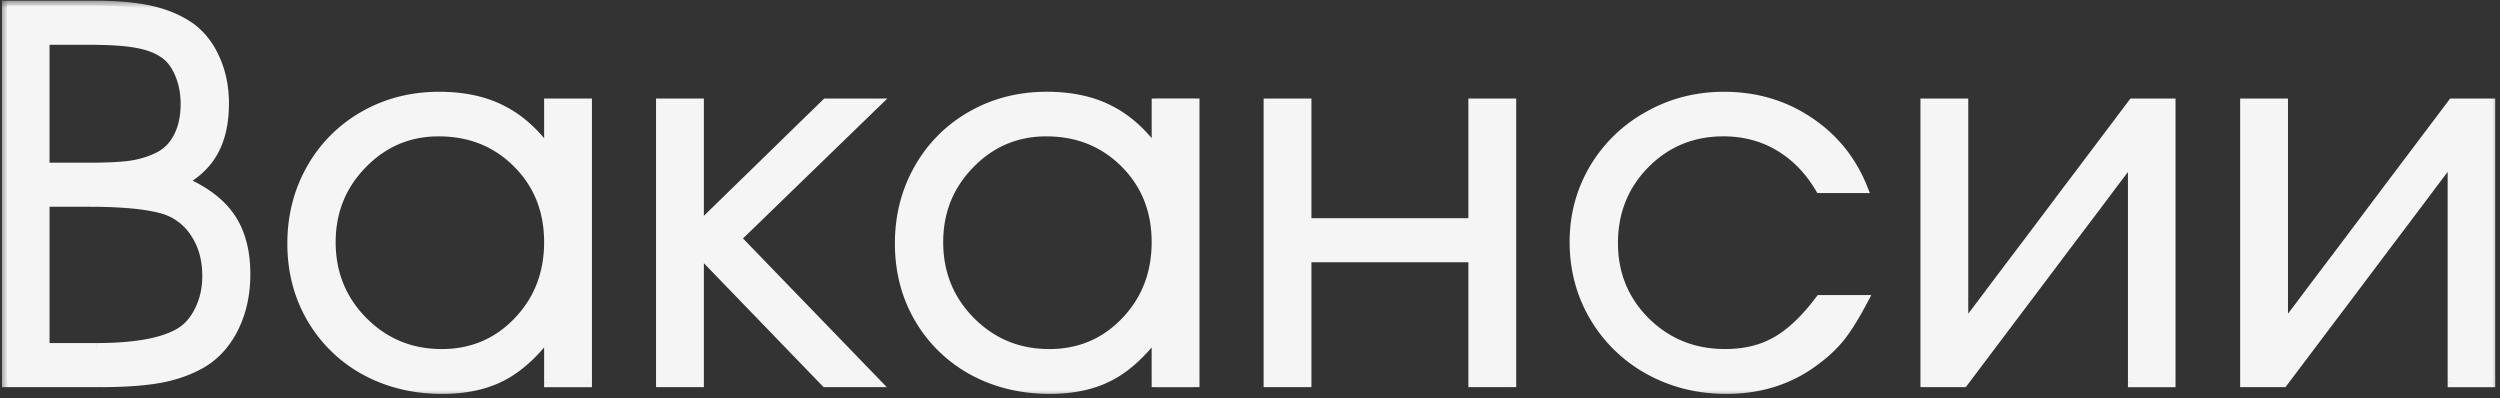 <?xml version="1.0" encoding="UTF-8"?> <svg xmlns="http://www.w3.org/2000/svg" width="157" height="25" fill="none"><rect width="100%" height="100%" fill="#333333" stroke="none"/><mask id="a" width="157" height="25" x="0" y="0" fill="#000" maskUnits="userSpaceOnUse"><path fill="#fff" d="M0 0h157v25H0z"></path><path d="M.438 24V.36h5.53q2.141 0 3.548.328 1.421.327 2.437 1.046 1 .735 1.547 1.985.563 1.25.563 2.781 0 1.765-.641 2.953-.625 1.172-1.985 1.938 2.063.875 3.016 2.265t.953 3.563q0 1.827-.703 3.297Q14 21.968 12.75 22.75q-1.125.671-2.625.969-1.484.28-3.844.281zm2.359-2.14H6.03q3.516 0 5.125-.876.844-.437 1.344-1.422.516-1 .516-2.218 0-1.578-.735-2.688a3.6 3.6 0 0 0-2-1.531q-1.546-.453-4.672-.453H2.797zm0-11.329h2.89q1.594 0 2.5-.125a6 6 0 0 0 1.657-.484 2.77 2.77 0 0 0 1.344-1.281q.468-.876.468-2.11 0-1.046-.375-1.922t-1-1.28q-.655-.455-1.734-.642Q7.485 2.5 5.64 2.5H2.797zM36.859 6.5V24h-2.375v-3.078q-1.391 1.875-2.953 2.687-1.548.813-3.766.813-2.671 0-4.828-1.172a8.7 8.7 0 0 1-3.36-3.266q-1.218-2.094-1.218-4.687t1.203-4.703a8.7 8.7 0 0 1 3.312-3.313q2.11-1.203 4.704-1.203 2.296 0 3.937.844 1.656.828 2.969 2.672V6.5zm-9.313 1.75q-2.812 0-4.797 2.031-1.983 2.031-1.984 4.922 0 2.954 2.031 5 2.031 2.031 4.938 2.031 2.859 0 4.797-2.015 1.953-2.031 1.953-5.016t-1.985-4.969-4.953-1.984M41.514 6.5h2.375v7.797l8-7.797h3.063l-8.734 8.469L54.952 24h-3.094l-7.969-8.25V24h-2.375zm33.5 0V24h-2.375v-3.078q-1.391 1.875-2.953 2.687-1.548.813-3.766.813-2.671 0-4.828-1.172a8.7 8.7 0 0 1-3.36-3.266q-1.218-2.094-1.218-4.687t1.203-4.703a8.7 8.7 0 0 1 3.312-3.313q2.11-1.203 4.703-1.203 2.297 0 3.938.844 1.656.828 2.969 2.672V6.5zM65.7 8.25q-2.812 0-4.797 2.031t-1.984 4.922q0 2.954 2.031 5 2.031 2.031 4.938 2.031 2.859 0 4.797-2.015 1.953-2.031 1.953-5.016t-1.985-4.969-4.953-1.984M94.904 24h-2.375v-7.844H82.044V24H79.67V6.5h2.375v7.516H92.53V6.5h2.375zm19.405-5.156h2.688q-.75 1.422-1.375 2.234a8 8 0 0 1-1.5 1.453q-2.406 1.89-5.703 1.89-2.657 0-4.844-1.202a9.03 9.03 0 0 1-3.438-3.328q-1.25-2.126-1.25-4.688 0-2.515 1.235-4.61a9 9 0 0 1 3.406-3.296q2.157-1.22 4.734-1.219 2.97 0 5.297 1.547 2.344 1.547 3.407 4.188h-2.657q-1.015-1.72-2.578-2.641-1.562-.922-3.5-.922-2.922 0-4.937 2.031-2 2.031-2 4.985 0 2.921 2.031 4.953 2.047 2.015 5 2.015 1.875 0 3.234-.78 1.376-.783 2.75-2.61M133.949 6.5h2.36V24h-2.36V9.86L123.293 24h-2.375V6.5h2.375v14.14zm20.078 0h2.359V24h-2.359V9.86L143.371 24h-2.375V6.5h2.375v14.14z"></path></mask><path fill="#F6F5F5" d="M.438 24V.36h5.53q2.141 0 3.548.328 1.421.327 2.437 1.046 1 .735 1.547 1.985.563 1.25.563 2.781 0 1.765-.641 2.953-.625 1.172-1.985 1.938 2.063.875 3.016 2.265t.953 3.563q0 1.827-.703 3.297Q14 21.968 12.75 22.75q-1.125.671-2.625.969-1.484.28-3.844.281zm2.359-2.14H6.03q3.516 0 5.125-.876.844-.437 1.344-1.422.516-1 .516-2.218 0-1.578-.735-2.688a3.6 3.6 0 0 0-2-1.531q-1.546-.453-4.672-.453H2.797zm0-11.329h2.89q1.594 0 2.5-.125a6 6 0 0 0 1.657-.484 2.77 2.77 0 0 0 1.344-1.281q.468-.876.468-2.11 0-1.046-.375-1.922t-1-1.28q-.655-.455-1.734-.642Q7.485 2.5 5.64 2.5H2.797zM36.859 6.5V24h-2.375v-3.078q-1.391 1.875-2.953 2.687-1.548.813-3.766.813-2.671 0-4.828-1.172a8.7 8.7 0 0 1-3.36-3.266q-1.218-2.094-1.218-4.687t1.203-4.703a8.7 8.7 0 0 1 3.312-3.313q2.11-1.203 4.704-1.203 2.296 0 3.937.844 1.656.828 2.969 2.672V6.5zm-9.313 1.75q-2.812 0-4.797 2.031-1.983 2.031-1.984 4.922 0 2.954 2.031 5 2.031 2.031 4.938 2.031 2.859 0 4.797-2.015 1.953-2.031 1.953-5.016t-1.985-4.969-4.953-1.984M41.514 6.5h2.375v7.797l8-7.797h3.063l-8.734 8.469L54.952 24h-3.094l-7.969-8.25V24h-2.375zm33.5 0V24h-2.375v-3.078q-1.391 1.875-2.953 2.687-1.548.813-3.766.813-2.671 0-4.828-1.172a8.7 8.7 0 0 1-3.36-3.266q-1.218-2.094-1.218-4.687t1.203-4.703a8.7 8.7 0 0 1 3.312-3.313q2.11-1.203 4.703-1.203 2.297 0 3.938.844 1.656.828 2.969 2.672V6.5zM65.7 8.25q-2.812 0-4.797 2.031t-1.984 4.922q0 2.954 2.031 5 2.031 2.031 4.938 2.031 2.859 0 4.797-2.015 1.953-2.031 1.953-5.016t-1.985-4.969-4.953-1.984M94.904 24h-2.375v-7.844H82.044V24H79.67V6.5h2.375v7.516H92.53V6.5h2.375zm19.405-5.156h2.688q-.75 1.422-1.375 2.234a8 8 0 0 1-1.5 1.453q-2.406 1.89-5.703 1.89-2.657 0-4.844-1.202a9.03 9.03 0 0 1-3.438-3.328q-1.25-2.126-1.25-4.688 0-2.515 1.235-4.61a9 9 0 0 1 3.406-3.296q2.157-1.22 4.734-1.219 2.97 0 5.297 1.547 2.344 1.547 3.407 4.188h-2.657q-1.015-1.72-2.578-2.641-1.562-.922-3.5-.922-2.922 0-4.937 2.031-2 2.031-2 4.985 0 2.921 2.031 4.953 2.047 2.015 5 2.015 1.875 0 3.234-.78 1.376-.783 2.75-2.61M133.949 6.5h2.36V24h-2.36V9.86L123.293 24h-2.375V6.5h2.375v14.14zm20.078 0h2.359V24h-2.359V9.86L143.371 24h-2.375V6.5h2.375v14.14z"></path><path fill="#F6F5F5" d="M.438 24H.124v.314h.314zm0-23.64V.044H.124V.36zm9.078.328-.072.305h.001zm2.437 1.046.186-.253-.005-.003zM13.5 3.72l-.288.126.002.003zm-.078 5.734-.277-.149v.001zm-1.985 1.938-.154-.274-.556.313.588.25zm3.016 2.265-.259.178zm.25 6.86.283.136zM12.75 22.75l.161.27.005-.004zm-2.625.969.059.308h.002zm-7.328-1.86h-.314v.314h.314zm8.36-.875-.145-.278-.006.003zm1.343-1.422-.28-.143v.001zm-.219-4.906-.264.17.002.004zm-2-1.531.095-.3-.006-.001zm-7.484-.453v-.314h-.314v.314zm0-2.14h-.314v.313h.314zm5.39-.126.043.311h.005zm1.657-.484-.13-.286-.003.002zm1.344-1.281-.277-.149-.002.004zm-.907-5.313-.178.259.007.004zm-1.734-.64-.055.309h.001zM2.797 2.5v-.314h-.314V2.5zM.437 24h.314V.358H.124V24zm0-23.64v.313H5.97V.045H.438zM5.97.672q2.119.002 3.475.32l.143-.611Q8.131.044 5.969.045zm3.476.32q1.37.319 2.327.998l.362-.513Q11.06.72 9.587.382zm2.322.994c.618.454 1.1 1.07 1.445 1.858l.576-.252c-.385-.879-.934-1.586-1.649-2.112zm1.447 1.86q.532 1.182.534 2.653h.629q.001-1.591-.59-2.91zm.534 2.653c0 1.14-.207 2.07-.602 2.804l.552.298c.458-.85.678-1.888.678-3.102zm-.603 2.805c-.384.72-.998 1.326-1.862 1.812l.309.547c.949-.534 1.657-1.22 2.107-2.063zm-1.83 2.375c1.337.567 2.287 1.29 2.88 2.154l.517-.355c-.679-.99-1.74-1.778-3.152-2.377zm2.88 2.154c.59.861.897 1.982.897 3.385h.628c0-1.493-.328-2.748-1.008-3.74zm.897 3.385q-.002 1.765-.672 3.161l.566.271c.492-1.026.734-2.172.734-3.432zm-.671 3.16c-.446.92-1.059 1.618-1.837 2.105l.332.532c.889-.555 1.578-1.347 2.07-2.364zm-1.832 2.101q-1.07.642-2.525.93l.122.617q1.546-.305 2.725-1.007zm-2.523.93q-1.442.275-3.785.276v.628q2.376.001 3.903-.287zm-3.785.276H.438v.628H6.28zm-3.484-1.513H6.03v-.628H2.797zm3.234 0c2.356 0 4.13-.29 5.275-.913l-.3-.552c-1.001.545-2.643.837-4.975.837zm5.27-.91c.63-.327 1.12-.853 1.479-1.558l-.56-.285c-.309.608-.713 1.029-1.208 1.286zm1.478-1.557c.369-.714.55-1.504.55-2.362h-.627q-.001 1.148-.481 2.075zm.55-2.362c0-1.102-.256-2.061-.786-2.861l-.524.347c.45.679.683 1.512.683 2.514zm-.783-2.857a3.9 3.9 0 0 0-2.17-1.661l-.19.598a3.28 3.28 0 0 1 1.83 1.401zm-2.176-1.663c-1.076-.315-2.67-.466-4.76-.466v.628c2.075 0 3.596.151 4.583.44zm-4.76-.466H2.796v.628h2.812zm-3.127.314v9.187h.628v-9.187zm.314-1.827h2.89v-.628h-2.89zm2.89 0q1.604 0 2.543-.128l-.085-.622c-.584.08-1.4.122-2.457.122zm2.548-.128a6.4 6.4 0 0 0 1.742-.51l-.266-.57a5.7 5.7 0 0 1-1.57.459zm1.74-.51a3.08 3.08 0 0 0 1.491-1.422l-.557-.289c-.27.522-.666.899-1.196 1.14zm1.49-1.418c.341-.639.505-1.395.505-2.258h-.628c0 .784-.149 1.433-.431 1.961zm.505-2.258q.001-1.106-.4-2.045l-.577.247q.348.81.35 1.798zm-.4-2.045c-.268-.625-.636-1.108-1.118-1.421l-.342.526c.352.23.65.6.883 1.142zM10.46 3.07c-.486-.336-1.112-.562-1.86-.692l-.107.619c.69.12 1.22.321 1.61.59zM8.6 2.378c-.734-.13-1.724-.192-2.96-.192v.628q1.83 0 2.851.183zm-2.96-.192H2.797v.628H5.64zM2.483 2.5v8.031h.628V2.5zm34.376 4h.314v-.314h-.314zm0 17.5v.314h.314V24zm-2.375 0h-.314v.314h.314zm0-3.078h.314v-.95l-.566.763zm-2.953 2.687-.145-.278h-.001zm-8.594-.359-.152.275h.002zm-3.36-3.266-.27.158v.001zm3.297-12.703-.155-.272zm8.641-.36-.144.28.004.002zm2.969 2.673-.256.182.57.8v-.982zm0-3.094v-.314h-.314V6.5zM22.796 20.203l-.223.221.001.001zm9.735.016L32.304 20zm-.032-9.985-.222.222zM36.86 6.5h-.314V24h.628V6.501zm0 17.5v-.314h-2.376v.628h2.375zm-2.375 0h.314v-3.078h-.628V24zm-.252-3.265c-.908 1.224-1.858 2.082-2.846 2.596l.29.557c1.095-.57 2.113-1.503 3.06-2.78zm-2.847 2.596c-.976.513-2.178.777-3.62.777v.628c1.517 0 2.825-.278 3.912-.849zm-3.62.777c-1.734 0-3.29-.38-4.678-1.134l-.3.552c1.488.808 3.15 1.21 4.978 1.21zm-4.676-1.133a8.4 8.4 0 0 1-3.24-3.15l-.542.318a9.04 9.04 0 0 0 3.478 3.382zm-3.24-3.149c-.783-1.344-1.176-2.851-1.176-4.53h-.628c0 1.782.419 3.4 1.261 4.846zm-1.176-4.53q0-2.515 1.162-4.547l-.546-.31c-.83 1.456-1.244 3.078-1.244 4.858zm1.162-4.547a8.4 8.4 0 0 1 3.195-3.195l-.311-.546a9.04 9.04 0 0 0-3.43 3.43zm3.195-3.195c1.356-.773 2.869-1.162 4.547-1.162v-.628q-2.671 0-4.858 1.244zm4.547-1.162c1.494 0 2.755.274 3.794.81l.288-.56c-1.148-.59-2.512-.878-4.081-.878zm3.798.81c1.049.525 2.001 1.377 2.853 2.574l.511-.364c-.898-1.262-1.924-2.191-3.084-2.771zm3.423 2.392V6.5h-.628v3.094zm-.314-2.78h2.375v-.628h-2.375zm-6.938 1.122c-1.96 0-3.64.712-5.021 2.126l.449.439c1.264-1.295 2.783-1.937 4.572-1.937zm-5.021 2.126c-1.382 1.414-2.074 3.134-2.074 5.141h.628c0-1.847.63-3.408 1.895-4.702zm-2.074 5.141c0 2.05.708 3.796 2.122 5.221l.446-.442c-1.294-1.304-1.94-2.89-1.94-4.779zm2.123 5.222c1.414 1.414 3.14 2.123 5.16 2.123v-.628c-1.856 0-3.421-.644-4.716-1.939zm5.16 2.123c1.99 0 3.67-.705 5.023-2.112l-.453-.435c-1.23 1.28-2.747 1.92-4.57 1.92zm5.023-2.112c1.362-1.416 2.04-3.167 2.04-5.233h-.627c0 1.914-.623 3.506-1.866 4.798zm2.04-5.233c0-2.067-.69-3.805-2.076-5.19l-.444.443c1.26 1.26 1.893 2.835 1.893 4.747zm-2.076-5.19c-1.385-1.386-3.118-2.077-5.175-2.077v.628c1.902 0 3.471.632 4.731 1.892zM41.514 6.5v-.314H41.2V6.5zm2.375 0h.314v-.314h-.314zm0 7.797h-.314v.744l.533-.52zm8-7.797v-.314h-.127l-.092.09zm3.063 0 .218.225.557-.539h-.775zm-8.734 8.469-.22-.226-.224.219.218.225zM54.952 24v.314h.74l-.514-.532zm-3.094 0-.226.218.093.096h.133zm-7.969-8.25.226-.218-.54-.559v.777zm0 8.25v.314h.314V24zm-2.375 0H41.2v.314h.314zm0-17.5v.314h2.375v-.628h-2.374zm2.375 0h-.314v7.796h.628V6.5zm0 7.797.22.225v-.001l.002-.001v-.001h.001v-.002q.003 0 .004-.003l.005-.004.002-.003c.008-.008-.005.006.003-.002l.014-.014.008-.008.005-.004.004-.005.003-.002.002-.003.003-.002.003-.003.002-.003.003-.002.006-.006.012-.012.013-.013.007-.006.007-.007.015-.015.07-.069.006-.004.005-.005.005-.005.005-.005.01-.01.005-.005.006-.006.005-.005.006-.005.005-.006.006-.005.023-.022.012-.012.012-.012.006-.006.006-.006.013-.012.006-.006.006-.007.007-.006.007-.006.006-.007.007-.006.013-.013.007-.007.007-.007.007-.007.007-.007.007-.006.007-.007.008-.007.007-.008.06-.059.008-.007.008-.008.016-.015.033-.032.017-.017.008-.008.009-.008.008-.009.009-.008.009-.008.008-.009.036-.035.009-.009.01-.009.008-.008.01-.01.009-.008.01-.01.009-.009.01-.01.009-.008.01-.01.019-.019.01-.01.01-.009.01-.01.01-.01.01-.009.02-.02.01-.01.01-.01.01-.01.021-.02.043-.042.01-.01.011-.01.011-.011.011-.01.011-.012.011-.01.023-.022.011-.011.011-.011.012-.011.011-.011.012-.012.011-.011.012-.011.011-.012.012-.011.012-.012.012-.011.012-.012.012-.011.012-.012.012-.012.012-.012.025-.024.012-.012.013-.012.012-.012.013-.012.012-.013.013-.012.051-.05.013-.013.013-.012.013-.013.013-.013.014-.013.013-.013.027-.026.013-.013.014-.013.013-.013.014-.014.111-.108.014-.014.014-.014.015-.014.014-.014.03-.028.014-.014.014-.014.015-.015.015-.014.03-.029.06-.059.015-.014.015-.015.015-.015.016-.015.015-.015.015-.015.016-.015.015-.015.064-.062.015-.015.016-.016.016-.016.017-.015.016-.016.016-.016.032-.031.017-.016.016-.016.017-.017.016-.016.034-.032.016-.017.017-.016.017-.016.017-.017.051-.05.017-.017.018-.016.017-.017.017-.017.018-.017.017-.017.018-.017.017-.017.018-.018.018-.017.018-.017.017-.018.018-.017.018-.018.018-.017.019-.018.018-.018.018-.017.018-.018.018-.018.019-.018.037-.036.018-.018.02-.018.018-.018.019-.019.037-.036.02-.019.018-.018.02-.02.018-.018.039-.037.078-.076.02-.019.019-.02.02-.018.02-.02.019-.019.02-.02.02-.019.02-.02.08-.078.02-.02.02-.02q.011-.009.021-.02.01-.009.02-.02.012-.008.021-.02l.021-.02.02-.02q.011-.01.021-.02l.084-.08.17-.167.13-.126.022-.022.022-.02.022-.022.022-.022.044-.043.022-.022.023-.021.022-.022.022-.022.182-.177.023-.023.023-.022.023-.023.07-.067.023-.023.023-.023 3.5-3.411-.438-.45-.093.091-.031.03-.031.03-.031.03-.062.06-.122.12-.061.06-.061.059-.03.03-.03.029-.06.058-.12.117-.06.058-.059.058-.059.057-.058.057-.117.114c-.025.024-.034.032-.058.057l-.058.056-.029.028-.028.028-.058.056-.114.11-.224.22q-.015.013-.028.027l-.028.027-.027.027-.028.026-.11.108-.027.026-.027.027-.027.026-.028.027-.027.026-.027.026-.027.027-.027.026-.026.026-.027.026-.027.026-.026.026-.027.026-.027.026-.026.026-.027.025-.026.026-.026.026-.026.025-.079.076-.026.026-.026.025-.025.025-.026.025-.026.025-.026.025-.025.025-.026.025-.025.025-.025.025-.026.025-.025.024-.076.074-.025.024-.075.073-.024.024-.025.024-.025.025-.024.024-.025.023-.024.024-.025.024-.024.024-.025.024-.024.023-.024.024-.024.023-.072.07-.024.024-.024.023-.024.023-.023.023-.024.023-.024.023-.023.023-.024.023-.047.046-.023.023-.023.022-.023.023-.023.022-.046.045-.023.022-.023.023-.023.022-.068.066-.023.022-.022.022-.022.022-.023.022-.044.043-.023.022-.022.021-.022.022-.022.021-.022.022-.022.021-.021.021-.022.021-.022.022-.021.02-.022.022-.021.02-.022.022-.021.02-.043.042-.021.02-.021.021-.021.02-.021.021-.042.041-.042.04-.02.021-.021.02-.02.02-.022.02-.04.04-.02.02-.021.02-.02.02-.02.019-.02.02-.02.02c-.006.004-.035.033-.04.038l-.02.02-.04.038-.02.02-.058.056-.02.02-.02.018-.018.019-.02.019-.019.018-.019.02-.02.018-.018.018-.019.019-.019.018-.019.019-.075.072-.018.018-.019.018-.018.018-.018.018-.019.018-.018.018-.036.035-.018.018-.036.035-.018.017-.053.052-.017.017-.018.017-.018.017-.034.034c-.01.009-.06.059-.07.067l-.016.017-.017.016-.017.017-.017.016-.017.017-.017.016-.016.016-.017.016-.066.065-.016.016-.033.031-.016.016-.016.016-.032.03-.016.016-.016.016-.015.015-.016.015-.016.016-.03.03-.016.015-.016.015-.015.015-.015.015-.016.015-.015.015-.015.014-.015.015-.03.03-.015.014-.014.014-.015.014-.015.015-.03.028-.014.014-.028.029-.015.013-.028.028-.028.028-.014.013-.014.014-.028.027-.014.013-.014.014-.054.053-.013.013-.014.012-.013.014-.013.012-.013.013-.013.013-.013.013-.013.012-.013.013-.013.012-.013.013-.013.012-.025.025-.012.012-.013.012-.05.048-.011.012-.012.012-.012.012-.012.011-.012.012-.012.012-.012.011-.058.057-.046.044-.01.011-.012.01-.011.012-.011.01-.044.043-.02.02-.011.01-.01.011-.011.01-.01.01-.011.01-.01.01-.01.01-.031.03-.04.039-.076.074-.036.036-.01.008-.008.009-.01.009-.008.008-.017.017-.018.017-.008.008-.009.009-.008.008-.008.008-.009.008-.008.008-.008.008-.008.008-.008.008-.008.007-.016.016-.008.007-.007.008-.008.007-.008.008-.007.007-.008.007-.007.008-.022.02-.007.008-.007.007-.014.013-.007.007-.014.014-.007.006-.006.007-.007.006-.026.025-.006.007-.013.012-.006.006-.006.005-.006.006-.006.006-.005.006-.006.006-.006.005-.006.006-.005.005-.012.011-.01.01-.006.006-.005.005-.005.005-.005.005-.02.02-.005.004-.005.005-.01.01-.009.008-.009.009-.008.008-.005.004q0 .003-.004.005l-.016.015-.008.008-.003.003-.004.004-.014.014-.003.003-.004.003-.003.004-.003.003-.007.006-.006.006-.021.02-.002.003-.003.002-.002.002-.002.002-.005.005-.002.002-.002.002-.023.022v.001l-.002.001v.001h-.001l-.003.003-.001.002zm8-7.797v.314h3.063v-.628H51.89zm3.063 0-.219-.225-.002.002-.006.006-.128.124-.077.074-.045.044-.024.023-.012.012-.006.006-.007.006-.006.007-.007.006-.013.013-.027.026-.058.056-.03.03-.016.014-.008.008-.008.008-.066.064-.07.068-.075.072-.01.01-.009.01-.02.018-.04.039c-.04.04-.04.04-.083.08l-.043.042-.033.033-.011.01-.023.022-.022.022-.047.045-.096.093-.05.048-.024.025-.013.012-.013.012-.013.013-.013.012-.026.026-.053.05-.026.027-.014.013-.013.013-.014.013-.014.014-.027.026-.056.055-.029.027-.028.028-.117.114-.03.029-.016.014-.015.015-.03.03-.016.014-.015.015-.016.015-.015.016-.031.03-.016.015-.016.015-.032.031-.064.063-.017.016-.016.016-.033.031-.017.017-.016.016-.034.032-.385.374-.037.035-.074.072-.019.018-.018.019-.038.036-.019.019-.02.018-.018.019-.058.055-.02.02-.019.018-.02.019-.019.019-.039.038-.06.058-.02.02-.04.038-.04.04-.02.019-.041.04-.02.02-.042.04-.041.04-.02.02-.022.02-.02.02-.022.02-.085.083-.042.041-.043.042-.022.02-.022.022-.043.042-.088.085-.045.043-.044.044-.023.021-.022.022-.045.044-.023.022-.023.022-.091.09-.024.021-.023.023-.023.022-.023.023-.024.023-.023.022-.094.092-.048.046-.024.023-.024.023-.024.024-.024.023-.048.047-.025.024-.024.023-.024.024-.025.024c-.008.007-.041.04-.05.047l-.024.024-.024.024-.025.024-.025.024-.1.098c-.007.005-.045.042-.051.049l-.025.024-.026.025-.05.05c-.007.005-.046.043-.052.049l-.026.025-.026.025-.104.1-.052.052-.053.05-.053.052-.026.026-.027.026-.053.051-.054.052-.054.053-.054.052-.055.053-.054.053-.055.054-.056.053-.055.054-.028.027-.028.027-.056.055-.057.054-.028.028-.028.027-.057.056-.029.027-.028.028-.03.028-.085.084-.03.028-.028.028-.03.028-.029.028-.058.057-.059.057-.03.028-.03.03-.029.028-.03.029-.03.028-.029.03-.03.028-.03.03-.03.029-.03.029-.06.058-.03.03-.03.03c-.007.005-.055.052-.062.058l-.061.06-.03.03-.031.029-.062.06-.124.12-.032.03-.03.03-.032.031-.032.03-.031.031-.032.03-.031.032-.032.03-.127.124-.032.03-.032.032-.033.031-.032.031-.032.032-.032.031-.033.032-.032.031-.033.031-.033.032-.032.032-.033.032-.033.031-.033.032-.033.032-.033.032-.033.032-.033.033-.033.032-.033.032-.034.032-.033.033-.034.032-.033.033-.034.032-.034.033-.033.033-.034.032-.034.033-.034.033-.068.066.437.451.068-.066q.018-.016.034-.033l.034-.033.068-.065.033-.033.034-.032.033-.033.034-.032.067-.065.1-.097.032-.032.034-.032.032-.032.033-.032.033-.031.033-.032.033-.032.032-.032.033-.031.032-.032.033-.031.032-.031.032-.032.032-.031.033-.031.032-.031.032-.031.064-.062.031-.031.032-.03.032-.032.032-.03.063-.061.03-.03.095-.092.062-.06.031-.03.031-.03.03-.03.032-.03.061-.06.03-.03.031-.029.03-.03.031-.03c.008-.006.053-.05.06-.058l.031-.03.06-.058.03-.029.06-.058.03-.029.03-.028.03-.03.03-.028.058-.057.03-.029.029-.028.03-.029.028-.028.059-.056.058-.057.028-.028.03-.028.057-.055.028-.028.029-.028.028-.027.029-.028.056-.055.029-.027.028-.027.028-.028.028-.027.111-.108.028-.027.028-.027.027-.026.028-.027.027-.027q.014-.012.027-.026l.028-.026.027-.027.027-.026.027-.026.027-.027q.014-.012.027-.026.014-.012.027-.026.014-.012.027-.026l.027-.026.026-.026.054-.051.026-.026.027-.026.026-.025.078-.076.027-.026.026-.025.026-.025.026-.025.051-.05.026-.025.025-.025.026-.025.025-.024.026-.025.025-.025.05-.049.05-.048q.014-.012.026-.025l.025-.024.025-.024.025-.024.05-.048.024-.024.024-.024.025-.023.024-.024.049-.047.024-.024.024-.023.024-.024.024-.023.096-.092.047-.046.047-.046.07-.068.023-.022.047-.045.069-.067.022-.022.046-.044.022-.022.023-.022.022-.022.023-.021.022-.022.023-.022.022-.021.044-.043.022-.022.022-.02.022-.022.022-.021.021-.021.065-.063.022-.021.043-.041.02-.021.022-.02.021-.021.063-.061.021-.02.021-.02.02-.02.021-.021.021-.02.02-.02.042-.04.04-.039.02-.02.02-.02.02-.019.02-.02c.007-.005.034-.031.04-.038l.02-.019.02-.02.02-.018.02-.02.097-.093.019-.019.038-.037.02-.019.018-.018.038-.036.037-.037.019-.018.018-.018.019-.018.018-.018.019-.017.018-.018.018-.018.018-.017.037-.035.017-.018.018-.017.054-.052.017-.017.139-.134.017-.017.017-.016.017-.017.017-.016.016-.016.017-.016.017-.017.016-.016.017-.016.016-.016.016-.015.05-.048.015-.015.016-.016.064-.061.015-.015.016-.016.031-.03.015-.015.016-.015.015-.014.015-.015.06-.059.03-.028.03-.029.014-.014.015-.014.029-.028.014-.014.015-.014.028-.028.028-.027.014-.013.014-.014.014-.013.014-.014.027-.026.054-.052.026-.026.027-.026.051-.05.05-.049.026-.024.012-.012.012-.012.049-.047.047-.046.024-.022.011-.012.012-.01.045-.045.088-.085.042-.04.02-.02.01-.01.01-.01.02-.02.06-.057.145-.14.008-.009.008-.008.017-.016.033-.031.015-.016.046-.044.111-.108.094-.09.04-.04.02-.018c.01-.01-.002 0 .008-.009l.009-.008.008-.008.008-.008.016-.015.028-.027.042-.041.015-.015.01-.01.005-.004.002-.003h.001v-.001h.001zm-8.734 8.469-.226.218.001.001v.001h.002v.002l.002.001.003.004.001.001.002.001v.002h.002l.002.002v.002l.002.001.002.002.002.002.001.001.002.002.002.002.008.008.002.003.002.002.003.002.002.003.005.005.002.002.003.003.006.006.002.003.003.003.003.003.003.003.003.003.004.003q0 .003.003.004l.003.003.003.004q.003 0 .004.003l.003.004.004.003.004.004q0 .003.003.004l.004.004.004.004.008.008.004.004.004.005.004.004.004.004.005.005.004.004.004.005.005.004.004.005.005.005.005.005.005.005.04.042.005.005.006.006.005.005.006.006.023.024.006.006.006.006.006.006.006.007.006.006.006.006.006.007.007.007.053.055.007.007.007.007.007.008.007.007.008.007.007.008.007.008.008.007.015.016.007.008.008.008.008.008.008.008.008.008.008.008.008.008.008.009.008.008.008.009.008.008.009.009.008.009.026.026.009.01.008.008.01.01.026.027.01.01.008.01.01.009.009.01.01.009.009.01.01.01.048.05c.018.02 0 0 .02.02l.01.01.01.011.01.01.01.011.01.01.01.011.022.022.01.011.01.011.011.011.011.011.011.011.01.012q.007.005.012.011l.01.011.012.012.011.011.011.012.012.012.023.023.011.012.012.012.011.012.012.012.012.012.011.013.012.012.012.012.049.05.012.013.013.013.012.013.012.013.013.013.013.013.025.026.026.027.013.013.013.014.013.013.013.014.013.013.014.014.013.014.013.014.014.014.013.014.055.056.014.015.056.058.015.015.014.015.014.014.03.03.014.015.014.016.015.015.015.015.03.03.015.016.015.016.015.015.015.016.03.031.016.016.015.016.016.016.015.017.031.032.016.016.016.017.016.016.016.016.032.034.016.016.016.017.017.017.016.017.033.034.017.017.016.017.017.018.017.017.033.035.034.035.139.143.143.148.298.309.039.04.02.02.019.02.039.04.02.02q.008.01.02.02l.019.021.02.02.04.042.02.02.02.021.02.021.02.02.02.022.02.02.021.022.02.021.021.022.02.02.042.044.021.021.02.022.022.021.02.022.043.044.043.044c.103.107.24.249.35.361l.09.094.045.047.046.047.023.024.023.023.046.048.093.097.047.048.024.025.023.024.024.025.024.024.048.05.096.1.074.075.024.026.025.025.024.025.05.052.024.025.025.026.025.026.025.026.05.052.102.104.025.027.026.026.026.027.025.026.026.027.026.026q.012.014.026.027.012.014.026.027l.052.054.026.027.026.027.026.027.027.028.053.054.053.055.026.028.027.027.054.056.054.056.027.028.027.028.055.056.054.057.028.028.028.029.055.057.028.029.027.028.028.03.084.086.057.059.056.058.057.059.058.06.057.058.058.06.058.06.029.03.029.03.058.06.03.031.03.03.029.031.03.03.029.031.03.031.03.03.03.032.029.03.03.031.03.032.03.03.06.063.061.063.03.031.03.032.032.031.03.032.061.064.031.031.031.032.504.52q.015.018.032.034l.032.033.032.033.032.034.032.033.033.033.032.034.032.033.033.034.033.034.032.034.033.034.033.033q.016.018.033.034.016.018.033.034l.033.035.033.034.033.034.033.034.034.035.133.138.034.035.034.035.033.035.034.035.034.035.034.035.034.035.034.035.452-.436-.538-.556-.52-.538-.032-.033-.032-.033-.063-.066-.032-.032-.032-.033-.031-.033-.032-.032-.031-.033-.032-.032-.03-.033-.032-.032-.031-.032-.031-.032-.031-.032-.031-.032-.486-.503-.06-.062-.03-.03-.03-.03-.029-.031-.03-.031c-.015-.016-.042-.045-.058-.06l-.03-.031-.029-.03-.029-.03-.029-.03-.029-.03-.029-.03-.029-.03-.029-.03-.256-.265-.028-.03-.028-.028-.028-.03-.028-.028-.028-.029-.056-.058-.11-.114-.027-.028-.028-.028-.027-.029-.027-.028-.242-.25-.027-.027-.026-.028-.027-.027-.026-.027-.027-.027-.052-.055-.104-.107-.103-.107-.025-.026-.051-.052-.026-.027-.05-.052-.025-.026-.025-.026-.199-.205-.194-.2-.024-.025-.023-.025-.048-.05-.047-.048-.024-.025-.023-.024-.367-.38-.023-.022-.022-.023-.044-.046-.022-.023-.022-.023-.022-.022-.022-.023-.173-.179c-.224-.23-.447-.462-.648-.67-.214-.221-.39-.402-.58-.6l-.017-.017-.017-.018-.017-.017-.017-.018-.017-.017-.016-.017-.017-.017-.017-.018-.065-.067-.032-.034-.017-.017-.016-.016-.016-.017-.015-.016-.032-.033-.062-.064-.016-.016-.015-.016-.046-.047-.015-.016-.03-.03-.06-.062-.014-.015-.014-.015-.015-.015-.029-.03-.014-.015-.028-.03-.014-.014-.014-.014-.014-.015-.014-.014-.109-.113-.053-.054-.026-.027-.026-.027-.012-.013-.013-.013-.013-.013-.012-.013-.013-.013-.012-.013-.012-.012-.013-.013-.012-.013-.012-.012-.012-.013-.012-.012-.012-.013-.036-.036c-.07-.073-.114-.12-.179-.186l-.083-.086-.04-.04-.02-.021-.01-.01-.009-.01-.019-.02-.019-.02-.14-.145-.017-.017-.008-.008-.008-.008-.008-.009-.023-.024-.03-.031-.058-.06-.028-.028-.013-.014-.006-.006-.007-.007-.006-.007-.006-.006-.013-.013-.024-.025-.045-.046-.02-.021-.01-.01-.005-.006-.005-.005-.005-.005-.005-.005-.009-.01-.004-.004-.005-.005-.004-.004-.004-.004-.032-.034-.015-.014-.007-.007q0-.003-.003-.004l-.003-.003-.003-.003-.003-.004-.006-.006-.017-.017-.005-.005-.002-.002-.002-.003-.005-.004-.002-.002-.002-.003-.002-.002-.002-.002-.003-.003-.002-.002-.002-.002-.001-.001-.002-.002-.003-.003-.004-.005-.007-.006-.001-.002zM54.952 24v-.314h-3.094v.628h3.093zm-3.094 0 .226-.218-.001-.001-.001-.001-.001-.001v-.001h-.001l-.001-.002h-.001v-.001l-.002-.001v-.001l-.002-.001-.001-.002h-.001l-.001-.002-.002-.001-.001-.002-.002-.001-.001-.002-.002-.001-.001-.002-.002-.002-.002-.002-.001-.002-.002-.001-.002-.002-.002-.002-.002-.003-.002-.002-.002-.002-.003-.002-.002-.003-.002-.002-.003-.003-.002-.002-.003-.003-.005-.005-.003-.003-.002-.003-.006-.006-.003-.003-.003-.003-.003-.003-.003-.003-.003-.003-.004-.004-.003-.003-.003-.004-.004-.003-.003-.004-.004-.004-.007-.007-.004-.004-.004-.004-.004-.004-.004-.004q0-.003-.003-.004l-.005-.004q0-.002-.004-.005l-.004-.004-.004-.004-.004-.005-.005-.004-.004-.005-.005-.005-.004-.004-.005-.005-.004-.005-.005-.005-.005-.005-.005-.005-.005-.005-.004-.005-.005-.005-.005-.005-.006-.005-.005-.006-.005-.005-.005-.006-.006-.005-.005-.006-.006-.006-.005-.006-.006-.005-.006-.006-.005-.006-.006-.006-.006-.006-.006-.006-.006-.007-.006-.006-.006-.006-.006-.007-.007-.006-.012-.013-.007-.007-.006-.006-.013-.014-.007-.007-.013-.014-.007-.007-.007-.007-.014-.015-.007-.007-.007-.007-.008-.008-.007-.007-.007-.008-.008-.008-.007-.007-.007-.008-.008-.008-.008-.008-.007-.008-.008-.008-.008-.008-.008-.008-.008-.008-.008-.009-.008-.008-.008-.008-.008-.009-.008-.008-.009-.009-.008-.008-.017-.018-.008-.009-.009-.009-.009-.009-.008-.009-.018-.018-.009-.01-.009-.008-.009-.01-.009-.01-.01-.009-.008-.01-.01-.009-.009-.01-.01-.01-.009-.009-.01-.01-.009-.01-.01-.01-.01-.01-.009-.01-.01-.01-.01-.01-.01-.01q-.004-.006-.01-.01l-.01-.011-.01-.01-.01-.011-.01-.011-.01-.01-.01-.011-.011-.011-.01-.011-.011-.011-.011-.01-.01-.012-.011-.011-.011-.011-.011-.012-.01-.01-.012-.012-.011-.012-.011-.011-.011-.012-.011-.011-.012-.012-.011-.012-.011-.012-.012-.011-.011-.012-.012-.012-.012-.012-.011-.012-.012-.013-.012-.012-.012-.012-.012-.012-.012-.013-.012-.012-.012-.013-.024-.025-.013-.013-.012-.013-.013-.013-.012-.013-.013-.013-.012-.013-.013-.013-.013-.013-.012-.013-.013-.014-.013-.013-.013-.013-.013-.014-.013-.014-.013-.013-.014-.014-.013-.014-.013-.013-.014-.014-.013-.014-.014-.014-.013-.014-.014-.014-.014-.015-.013-.014-.014-.014-.014-.015-.014-.014-.014-.015-.014-.014-.014-.015-.014-.014-.015-.015-.014-.015-.014-.015-.015-.015-.014-.015-.015-.015-.015-.015-.014-.015-.015-.015-.015-.016-.015-.015-.015-.016-.015-.015-.015-.016-.015-.015-.015-.016-.015-.016-.03-.032-.016-.015-.016-.017-.015-.016-.016-.016-.016-.016-.015-.016-.016-.017-.016-.016-.016-.017-.016-.016-.032-.033-.016-.017-.016-.017-.016-.017-.017-.016-.016-.017-.017-.017-.016-.018-.017-.017-.016-.017-.017-.017-.017-.018-.017-.017-.016-.017-.017-.018-.017-.018-.017-.017-.017-.018-.018-.018-.017-.017-.017-.018-.018-.018-.017-.018-.017-.018-.018-.019-.017-.018-.018-.018-.018-.018-.018-.019-.017-.018-.019-.019-.017-.018-.018-.02-.018-.018-.019-.019-.018-.019-.018-.019-.018-.018-.019-.02-.018-.019-.019-.019-.018-.019-.02-.02-.018-.019-.019-.019-.018-.02-.02-.02-.018-.019-.02-.02-.018-.02-.02-.019-.019-.02-.019-.02-.019-.02-.02-.02-.019-.02-.02-.02-.019-.02-.02-.02-.02-.02-.019-.021-.02-.02q-.01-.011-.02-.021l-.02-.02-.02-.022-.02-.02-.02-.021-.02-.021-.02-.021-.02-.02-.02-.022-.02-.021-.021-.021-.02-.021-.021-.022-.021-.021-.02-.022-.021-.021-.021-.022-.021-.021-.021-.022-.021-.022-.021-.022-.021-.021-.022-.022-.02-.022-.022-.022-.021-.023-.022-.022-.021-.022-.022-.022-.022-.023-.021-.022-.022-.023-.022-.022-.022-.023-.022-.023-.022-.022-.022-.023-.022-.023-.022-.023-.022-.023-.022-.023-.023-.023-.022-.023-.023-.024-.022-.023-.023-.023-.022-.024-.023-.023-.023-.024-.023-.023-.023-.024-.023-.024-.023-.024-.023-.024-.023-.023-.023-.025-.023-.024-.023-.024-.024-.024-.023-.024-.024-.025-.023-.024-.024-.024-.024-.025-.047-.05-.024-.024-.024-.025-.024-.024-.024-.025-.024-.025-.024-.025-.024-.025-.025-.025-.024-.026-.024-.025-.025-.025-.024-.026-.025-.025-.025-.026-.025-.025-.024-.026-.025-.026-.025-.026-.025-.025-.025-.026-.025-.026-.025-.026-.025-.026-.076-.079-.026-.026-.025-.027-.052-.053-.025-.026-.026-.027-.026-.027-.026-.026q-.012-.014-.026-.027l-.025-.027-.027-.027q-.012-.014-.026-.027-.012-.014-.026-.027l-.026-.027-.026-.028-.027-.027-.026-.027-.027-.028-.026-.027-.027-.028-.026-.027-.027-.028-.027-.028-.027-.027-.027-.028-.027-.028-.027-.028-.027-.028-.027-.028-.027-.029-.027-.028-.028-.028-.027-.028-.028-.029-.027-.028-.028-.029-.027-.029-.028-.028-.028-.029-.027-.029q-.015-.015-.028-.029l-.028-.029-.028-.028-.028-.03q-.016-.015-.028-.029l-.029-.029-.028-.029-.028-.03-.029-.029-.028-.03-.029-.029-.028-.03-.029-.029-.028-.03-.029-.03-.029-.029-.029-.03-.029-.03-.029-.03-.029-.03-.029-.03-.029-.03-.029-.03-.03-.03-.029-.031-.029-.03-.03-.031-.029-.03-.03-.031-.03-.03-.029-.032-.03-.03-.03-.031-.03-.031-.03-.031-.03-.031-.03-.031-.03-.032-.03-.03-.06-.064-.03-.031-.031-.031-.03-.032-.031-.032-.03-.031-.031-.032-.031-.032-.03-.032-.032-.032-.03-.032-.032-.032-.03-.032-.032-.032-.452.436.032.032.03.032.032.032.03.032.031.032.062.064.03.032.031.032.03.031.031.032.03.031.031.032.03.031.03.032.03.03.03.032.031.031.03.031.12.124.03.03.029.031.03.03.029.031.03.03.029.031.029.03.03.03.029.031.029.03.029.03.029.03.029.03.029.03.057.06.029.03.029.03.028.03.029.029.028.03.057.058.028.03.029.028.028.03.028.029.028.029.028.029.028.029.028.029.028.028.027.03.056.056.027.029.028.028.027.029.028.028.027.029.027.028.027.028.028.028.08.084.028.028.026.028.027.027.027.028.026.028.027.027.027.028.026.027.027.027.026.028.026.027.026.027.027.027q.012.014.026.027.012.014.026.027.012.014.026.027l.026.027.026.027.025.026.026.027.051.053.026.027.025.026.026.026.025.027.026.026.025.026.025.026.025.026.025.026.025.026.025.026.05.051.025.026.024.026.025.025.025.025.024.026.025.025.024.025.025.026.024.025.024.025.024.025.024.025.024.025.024.025.024.024.024.025.024.025.024.024.023.025.024.024.024.025.023.024.023.024.024.024.023.025.023.024.024.024.023.024.023.024.046.047.023.024.023.024.022.023.023.024.023.023.045.047.022.023.023.023.022.023.022.023.023.023.022.023.022.023.022.023.022.023.044.045.021.023.022.022.022.023.021.022.022.022.021.023.022.022.021.022.021.022.022.022.042.044.021.022.021.021.021.022.02.022.022.021.02.022.021.021.02.021.042.043.02.021.02.021.021.021.02.021.02.021.02.021.04.042.02.02.02.021.02.02.02.021.02.02.02.02q.01.011.02.021l.019.02.02.02.019.02.02.02.019.02.019.02.019.02.02.02.018.02.02.02.018.02.019.019.019.02.019.019.018.019.019.02.018.019.019.019.018.019.019.019.018.019.018.019.019.019.018.018.018.02.018.018.018.018.018.019.018.018.017.019.018.018.018.018.017.019.018.018.017.018.018.018.017.018.018.018.017.018.017.017.017.018.017.018.017.017.017.018.05.052.017.017.017.018.016.017.033.034.017.017.016.017.016.017.016.016.017.017.016.017.016.016.016.017.016.016.015.017.016.016.031.033.016.016.016.016.015.016.016.016.015.016.015.015.015.016.016.016.015.015.015.016.015.016.015.015.014.015.015.016.015.015.015.015.029.03.014.015.015.015.014.015.014.015.015.015.014.015.028.029.014.014.014.015.014.014.014.014.014.015.013.014.014.014.027.028.014.014.013.014.013.014.014.014.013.013.013.014.013.013.013.014.013.013.013.014.013.013.013.013.012.013.013.014.013.013.012.013.013.013.012.012.013.013.012.013.012.013.012.012.013.013.024.025.011.012.012.012.012.013.012.012.012.012.011.012.012.012.011.012.012.012.023.023.01.012.012.012.011.011.011.012.011.011.011.011.011.012.011.011.01.011.012.011.01.011.01.011.011.011.011.011.01.01.01.012.011.01.01.01.01.011.01.01.01.011.01.01.01.011.01.01.01.01.01.01.01.01.019.02.01.01.009.01.01.01.009.01.009.009.01.01.008.009.01.01.008.009.01.01.008.008.01.01.008.009.009.009.008.009.009.009.008.008.009.01.008.008.009.009.008.008.008.009.008.008.009.008.008.009.008.008.008.008.007.008.008.009.008.008.008.008.007.007.008.008.007.008.008.008.007.007.008.008.007.008.007.007.007.007.007.008.007.007.007.007.007.007.007.007.007.007.006.007.007.007.007.007.006.007.007.006.006.007.007.007.006.006.006.007.006.006.006.006.006.007.006.006.006.006.006.006.012.012.005.006.006.006.006.005.005.006.005.006.006.005.005.006.005.005.006.006.005.005.005.005.005.005.005.006.005.005.005.005.004.005.005.005.005.004.004.005.005.005.004.004.005.005.004.005.004.004.005.004.004.005.004.004.004.004.004.004.004.004.004.004q0 .003.003.004l.004.004.004.004.003.004q.003 0 .004.003l.003.004.004.003.003.004.004.003q0 .003.003.004l.003.003.003.003.003.004.003.003.003.003.003.003.003.002.005.006.003.003.003.003.002.002.003.003.002.002.002.003.003.002.002.002.002.003.002.002.002.002.002.002.002.002.002.002.002.002.001.002.002.001.002.002.001.002.002.001.001.002h.002v.002l.002.002h.001l.001.002.002.001v.001l.001.001.001.001h.001v.002h.002v.001l.001.001.001.001h.001v.001zm-7.969-8.25h-.314V24h.628v-8.25zm0 8.25v-.314h-2.375v.628h2.375zm-2.375 0h.314V6.5H41.2v17.499zm33.5-17.5h.314v-.314h-.314zm0 17.5v.314h.314V24zm-2.375 0h-.314v.314h.314zm0-3.078h.314v-.95l-.567.763zm-2.953 2.687-.145-.278h-.001zm-8.594-.359-.152.275h.002zm-3.36-3.266-.27.158v.001zM61.03 7.281l-.155-.272zm8.641-.36-.144.28.004.002zm2.969 2.673-.256.182.57.8v-.982zm0-3.094v-.314h-.314V6.5zM60.95 20.203l-.223.221.001.001zm9.735.016L70.459 20zm-.032-9.985-.222.222zm4.36-3.734H74.7V24h.628V6.501zm0 17.5v-.314h-2.376v.628h2.375zm-2.375 0h.314v-3.078h-.628V24zm-.252-3.265c-.908 1.224-1.858 2.082-2.846 2.596l.29.557c1.095-.57 2.113-1.503 3.06-2.78zM69.54 23.33c-.976.513-2.178.777-3.62.777v.628c1.517 0 2.825-.278 3.912-.849zm-3.62.777c-1.734 0-3.29-.38-4.678-1.134l-.3.552c1.487.808 3.15 1.21 4.978 1.21zm-4.676-1.133a8.4 8.4 0 0 1-3.24-3.15l-.542.318a9.04 9.04 0 0 0 3.478 3.382zm-3.24-3.149c-.783-1.344-1.176-2.851-1.176-4.53H56.2c0 1.782.419 3.4 1.261 4.846zm-1.176-4.53q0-2.515 1.162-4.547l-.546-.31c-.83 1.456-1.244 3.078-1.244 4.858zm1.162-4.547a8.4 8.4 0 0 1 3.195-3.195l-.311-.546a9.04 9.04 0 0 0-3.43 3.43zm3.195-3.195c1.356-.773 2.869-1.162 4.547-1.162v-.628q-2.671 0-4.858 1.244zm4.547-1.162c1.494 0 2.755.274 3.794.81l.288-.56c-1.148-.59-2.512-.878-4.081-.878zm3.798.81c1.049.525 2.001 1.377 2.853 2.574l.511-.364C71.997 8.15 70.97 7.22 69.81 6.64zm3.423 2.392V6.5h-.628v3.094zm-.314-2.78h2.375v-.628h-2.375zM65.7 7.936c-1.96 0-3.64.712-5.021 2.126l.449.439c1.265-1.295 2.783-1.937 4.572-1.937zm-5.021 2.126c-1.382 1.414-2.074 3.134-2.074 5.141h.628c0-1.847.63-3.408 1.895-4.702zm-2.074 5.141c0 2.05.708 3.796 2.122 5.221l.446-.442c-1.294-1.304-1.94-2.89-1.94-4.779zm2.123 5.222c1.414 1.414 3.14 2.123 5.16 2.123v-.628c-1.856 0-3.421-.644-4.716-1.939zm5.16 2.123c1.99 0 3.67-.705 5.023-2.112l-.453-.435c-1.23 1.28-2.747 1.92-4.57 1.92zm5.023-2.112c1.362-1.416 2.04-3.167 2.04-5.233h-.627c0 1.914-.623 3.506-1.866 4.798zm2.04-5.233c0-2.067-.69-3.805-2.076-5.19l-.444.443c1.26 1.26 1.893 2.835 1.893 4.747zm-2.076-5.19c-1.385-1.386-3.118-2.077-5.175-2.077v.628c1.902 0 3.471.632 4.731 1.892zM94.904 24v.314h.314V24zm-2.375 0h-.314v.314h.314zm0-7.844h.314v-.314h-.314zm-10.485 0v-.314h-.314v.314zm0 7.844v.314h.314V24zm-2.375 0h-.314v.314h.314zm0-17.5v-.314h-.314V6.5zm2.375 0h.314v-.314h-.314zm0 7.516h-.314v.314h.314zm10.485 0v.314h.314v-.314zm0-7.516v-.314h-.314V6.5zm2.375 0h.314v-.314h-.314zm0 17.5v-.314h-2.376v.628h2.375zm-2.375 0h.314v-7.843h-.628V24zm0-7.844v-.314H82.044v.628h10.483zm-10.485 0h-.314V24h.628v-7.843zm0 7.844v-.314h-2.375v.628h2.375zm-2.375 0h.314V6.5h-.628v17.499zm0-17.5v.314h2.375v-.628H79.67zm2.375 0h-.314v7.516h.628V6.5zm0 7.516v.314H92.53v-.628H82.045zm10.485 0h.314V6.5h-.628v7.515zm0-7.516v.314h2.375v-.628h-2.375zm2.375 0h-.314V24h.628V6.501zm19.405 12.344v-.314h-.156l-.095.125zm2.688 0 .278.146.242-.46h-.52zm-1.375 2.234.247.194.002-.002zm-1.5 1.453-.189-.251-.005.004zm-10.547.688-.153.274h.002zm-3.438-3.328-.27.159zm-.015-9.297-.27-.161v.001zm3.406-3.297.153.274h.002zm10.031.328-.173.262zm3.407 4.188v.313h.464l-.173-.43zm-2.657 0-.27.16.091.153h.179zm-11.015-1.532-.223-.22h-.001zm.031 9.938-.222.222.002.002zm8.234 1.234-.155-.273h-.001zm2.75-2.61v.315h2.688v-.628h-2.688zm2.41-.146q-.744 1.409-1.346 2.19l.498.383q.647-.844 1.404-2.28zm-1.344 2.187a7.7 7.7 0 0 1-1.442 1.396l.377.502a8.3 8.3 0 0 0 1.559-1.51zm-1.447 1.4c-1.545 1.214-3.376 1.824-5.509 1.824v.628c2.262 0 4.233-.65 5.897-1.958zm-5.509 1.824q-2.581-.002-4.693-1.164l-.302.55q2.262 1.244 4.995 1.242zm-4.691-1.163a8.7 8.7 0 0 1-3.32-3.214l-.54.32a9.33 9.33 0 0 0 3.554 3.442zm-3.32-3.214q-1.207-2.047-1.207-4.528h-.627q0 2.645 1.293 4.847zm-1.207-4.528q0-2.433 1.191-4.45l-.54-.319q-1.28 2.17-1.279 4.77zm1.19-4.448a8.7 8.7 0 0 1 3.29-3.184l-.306-.548a9.3 9.3 0 0 0-3.523 3.41zm3.292-3.185q2.081-1.178 4.579-1.178v-.628c-1.77 0-3.402.42-4.888 1.26zm4.579-1.178c1.922 0 3.626.5 5.124 1.495l.347-.524c-1.607-1.067-3.434-1.599-5.471-1.599zm5.124 1.495c1.509.996 2.603 2.34 3.288 4.043l.583-.235c-.732-1.818-1.908-3.265-3.525-4.332zm3.58 3.612h-2.657v.627h2.657zm-2.386.154q-1.052-1.782-2.689-2.752l-.319.541c.991.585 1.814 1.425 2.467 2.53zM111.891 8.9q-1.642-.966-3.66-.965v.628q1.858.001 3.341.878zm-3.66-.965c-2.029 0-3.756.71-5.16 2.124l.446.442c1.283-1.293 2.848-1.938 4.714-1.938zm-5.161 2.125c-1.393 1.415-2.09 3.157-2.09 5.205h.628c0-1.89.636-3.471 1.909-4.764zm-2.09 5.205c0 2.03.709 3.76 2.123 5.175l.444-.444c-1.294-1.294-1.939-2.865-1.939-4.731zm2.125 5.176c1.425 1.404 3.171 2.106 5.22 2.106v-.628c-1.889 0-3.476-.64-4.78-1.925zm5.22 2.106c1.294 0 2.428-.27 3.391-.823l-.313-.544c-.85.488-1.872.74-3.078.74zm3.389-.822c.967-.55 1.914-1.454 2.846-2.693l-.502-.378c-.901 1.198-1.787 2.033-2.654 2.525zM133.949 6.5v-.314h-.156l-.094.125zm2.36 0h.314v-.314h-.314zm0 17.5v.314h.314V24zm-2.36 0h-.314v.314h.314zm0-14.14h.314V8.92l-.564.75zM123.293 24v.314h.157l.094-.125zm-2.375 0h-.314v.314h.314zm0-17.5v-.314h-.314V6.5zm2.375 0h.314v-.314h-.314zm0 14.14h-.314v.939l.565-.75zM133.949 6.5v.314h2.36v-.628h-2.36zm2.36 0h-.314V24h.628V6.501zm0 17.5v-.314h-2.36v.628h2.36zm-2.36 0h.314V9.858h-.628V24zm0-14.14-.25-.19h-.001v.001l-.002.003-.008.01-.031.042-.023.03-.014.019-.015.02-.008.01-.008.011-.018.024-.019.025-.01.013-.005.006-.005.007-.021.029-.023.03-.012.016-.012.016-.026.034-.013.017-.006.009-.007.009-.007.01-.007.008-.007.01-.007.01c-.018.023.003-.006-.015.018l-.007.01-.007.01-.016.02-.015.02q-.004.006-.008.01l-.008.011-.008.011-.008.01-.033.045-.07.093-.019.024-.009.013-.009.012-.01.013-.009.012-.02.026-.01.013-.009.013-.02.027-.021.027-.01.013-.01.014-.021.028-.022.028-.01.015-.011.014-.011.014-.011.015-.045.06-.046.06-.012.017-.024.031-.012.016-.049.065-.101.134-.013.018-.013.017-.013.018-.014.017-.027.036-.013.018-.014.018-.013.018-.014.018-.014.019-.014.018-.014.019-.014.019-.014.018-.015.02-.014.018-.014.02-.029.038-.015.02-.015.02-.015.019-.015.02-.06.08-.031.04-.015.021-.016.02-.016.022-.015.02-.032.043-.016.02-.016.022-.016.022-.016.021-.033.043-.017.022-.016.022-.017.022-.016.023-.017.022-.017.022-.068.09-.018.024-.017.023-.017.023-.018.023-.018.024-.017.023-.018.024-.018.023-.072.096-.018.024-.019.025-.018.024-.019.025-.018.024-.019.025-.019.025-.018.025-.019.025-.019.025-.019.025-.019.026-.02.025-.019.026-.019.026-.02.025q-.01.014-.019.026l-.02.026-.02.027-.02.026-.019.026-.02.027-.02.026-.021.027-.02.027-.02.027-.02.027-.021.027-.02.027-.062.083-.021.027-.021.028-.021.028-.021.028-.022.028-.021.028-.021.029-.022.028-.021.029-.022.028-.021.029-.022.029-.022.029-.022.029-.022.029-.022.03-.044.058-.023.03-.022.03-.022.03-.023.03-.045.06-.046.06-.023.03-.023.031-.046.062-.047.062-.024.03-.023.032-.047.063-.096.127-.048.064-.025.032-.024.032-.024.033-.025.032-.049.066-.1.132a1 1 0 0 1-.05.066l-.025.034-.025.033-.026.034-.025.034-.026.034-.026.034-.103.137-.026.035-.026.034-.026.035-.027.035a1 1 0 0 1-.053.07l-.026.035-.027.036-.107.142-.027.036-.027.036-.027.036-.028.036-.027.037-.027.036-.028.037-.028.036-.111.148-.056.074-.028.038-.028.037-.057.075-.057.076-.029.038-.029.038-.057.077-.029.038-.029.039-.029.038-.03.04-.058.077-.03.04-.029.038-.03.04-.03.04-.059.079-.03.04-.061.08-.03.04-.06.08-.031.04-.03.04-.031.041-.031.04-.061.083-.031.04-.031.042-.031.041-.032.042-.062.083-.032.041-.031.042-.032.042-.031.042-.064.084-.064.085-.032.043-.032.042-.065.086-.064.086-.066.087-.065.087-.066.087-.033.044-.033.044-.033.044-.034.044-.067.089-.134.178-.034.045-.034.045-.034.046-.034.045-.034.045-.035.046-.034.045-.034.046-.035.046-.034.046-.035.046-.035.046a2 2 0 0 1-.07.092l-.035.047-.035.046-.035.047-.035.047-.035.047-.036.047-.035.047-.036.047-.036.047-.035.048-.144.19-.036.048-.036.048-.037.049-.036.048-.037.048-.036.049-.037.048-.036.049-.037.049-.037.049-.037.049-.037.049-.037.05-.037.048-.038.05-.037.05-.037.05-.038.049-.038.05-.037.05-.038.05-.038.05a2 2 0 0 1-.076.101l-.038.05-.038.051-.038.051-.077.102-.039.05-.038.052-.039.051-.039.052-.038.051-.078.104-.039.052-.039.052-.04.052-.078.104-.04.052-.039.053-.04.052a2 2 0 0 1-.08.106l-.039.053-.04.053-.04.053-.041.053-.04.054-.04.053-.04.054-.041.053-.04.054-.041.054-.041.054-.04.054-.041.054-.041.055-.041.054-.041.055-.042.054-.041.055-.041.055-.042.055a2 2 0 0 1-.083.11l.502.378.041-.055.042-.055.041-.055.042-.055.041-.055.041-.055.041-.054.041-.055.041-.054.041-.054.041-.054.041-.054.04-.054.041-.054.04-.053.04-.054.041-.053.04-.054.04-.053.04-.053.04-.053.04-.053.04-.053.079-.105.04-.053.039-.052.04-.052.039-.052.039-.053.039-.051.039-.052.039-.052.039-.052.039-.051.039-.052.038-.05.039-.052.038-.051.039-.051.038-.051.038-.05.077-.102.038-.05.038-.05q.018-.026.038-.051l.037-.05.076-.1.037-.05.038-.05.037-.05.037-.049.037-.049.037-.05q.02-.023.037-.048l.037-.05.037-.048.037-.049.037-.049.036-.048.037-.049.036-.048.037-.049.036-.048.036-.048.036-.048.037-.048.036-.047.035-.048.036-.047.036-.048.071-.094.036-.048.035-.046.035-.047.036-.047.035-.047.14-.185.034-.046.035-.046.069-.092.035-.046.034-.045.034-.046.034-.045.035-.046.034-.045.033-.045.034-.045.068-.09.033-.044.034-.044.033-.045a1 1 0 0 0 .067-.088l.033-.044.132-.175.033-.044.033-.043.033-.044.032-.043.097-.129.033-.043.128-.17.031-.042.032-.042.032-.042.031-.042.032-.042.031-.041.032-.042.031-.042.155-.205.031-.041.031-.04.03-.042.031-.04.03-.04.03-.04.031-.04.12-.16.119-.159.03-.039.029-.039.059-.078.116-.154.029-.039.029-.038.029-.038.028-.038.029-.038.028-.038.029-.037.028-.038.113-.15.028-.036.028-.037.027-.037.028-.037.055-.073.028-.037.027-.036.027-.036.027-.036.027-.036.027-.036.054-.071.027-.036.027-.035.026-.036.027-.035.026-.035.027-.035.026-.035.026-.035.026-.034.027-.035.026-.034.025-.035.026-.034.026-.034.026-.034.025-.034.026-.034.025-.034q.013-.016.025-.033l.026-.034.025-.033.025-.034.025-.033.025-.033.025-.033.024-.033a1 1 0 0 0 .05-.065l.049-.065.024-.032.024-.032.024-.033.025-.031.024-.032.023-.032.024-.032.024-.031.024-.032.023-.031.024-.031.023-.031.024-.031.023-.031.023-.031.023-.03.046-.062.023-.03.023-.03.023-.03.023-.03c.029-.04.015-.022.045-.06l.022-.03.022-.03.023-.03.022-.029.022-.03.022-.028.022-.03.021-.028.022-.03.022-.028.021-.029.022-.028.021-.028.022-.029.021-.028.021-.028.021-.028.021-.028.021-.028.021-.027.021-.028.021-.027.02-.028.021-.027q.01-.014.02-.027l.02-.027.021-.027.02-.027.02-.027.02-.026.02-.027.02-.026.02-.026.019-.027.02-.026.02-.026.019-.025.02-.026.019-.026.019-.025.019-.026.019-.025.019-.025.019-.025.019-.025.019-.025.018-.025.019-.025.018-.024.019-.024.018-.025.018-.024.019-.024.018-.024.018-.024.018-.024.017-.024.018-.023.018-.024.018-.023.017-.023.018-.023.017-.023.017-.023.017-.023.017-.023.017-.022.017-.023.017-.022.017-.023.017-.022.016-.022.017-.022.016-.022.017-.021.016-.022.016-.021.016-.022.017-.021.016-.021.015-.021.016-.021.016-.021.016-.021.015-.02.016-.021.03-.041.016-.02.015-.02.015-.02.015-.02.015-.02.015-.02.014-.02.015-.019.015-.02.014-.018.015-.02.014-.019.014-.019.014-.018.015-.02.014-.018.013-.018.014-.019.014-.018.014-.018.013-.018.014-.018.013-.018.014-.018.013-.018.013-.017.013-.017.013-.018.013-.017.013-.017.013-.017.013-.017.013-.017.012-.016.013-.017.012-.016.012-.017.012-.016.013-.016.012-.016.012-.016.012-.016.011-.016.012-.015.012-.016.011-.015.012-.015.011-.015.012-.015.011-.015.011-.015.011-.015.011-.015.011-.014.011-.014.011-.015.011-.014.01-.014.011-.014.01-.014.01-.014.011-.013.01-.014.01-.013.01-.014.01-.013.01-.013.01-.013.009-.013.01-.013.01-.012.009-.013.01-.012.009-.013.009-.012.009-.012.009-.012.009-.012.009-.012.009-.011.009-.012.008-.012.009-.01.008-.012.009-.011.008-.011.008-.011.009-.011.008-.011.008-.01.015-.021.008-.01.008-.011.008-.01.007-.01.015-.02.007-.01.007-.009.007-.01q.004-.004.007-.009l.014-.018.014-.018.006-.009.007-.008.006-.009.007-.008.006-.009.006-.008.006-.008.007-.008.006-.008.005-.008.006-.008.023-.03.005-.007.011-.014.005-.007.005-.006.005-.007.005-.007.005-.006.004-.006.005-.006.005-.007.004-.006.005-.005.004-.006.004-.006.004-.005.005-.006.004-.005.003-.005.004-.005.004-.005.004-.005.003-.005.004-.005.003-.005.004-.004.006-.009.003-.004.003-.004.003-.004.012-.014.002-.004.003-.003.002-.003.002-.003.002-.003.003-.003.004-.006.013-.017.001-.002.001-.001.001-.002h.001l.004-.005v-.001h.001v-.002h.001zM123.293 24v-.314h-2.375v.628h2.375zm-2.375 0h.314V6.5h-.628v17.499zm0-17.5v.314h2.375v-.628h-2.375zm2.375 0h-.314v14.141h.628V6.5zm0 14.14.251.19.001-.001.001-.003.008-.01.032-.042.052-.069.033-.045.039-.051.011-.014.011-.015.023-.03.024-.032.012-.017.007-.008.006-.009.055-.072.06-.08.135-.18.075-.1.02-.025.01-.014.01-.013.02-.027.021-.027.01-.014.011-.014.021-.028.022-.029.011-.015.011-.014.033-.045.012-.015.011-.015.012-.015.023-.03.023-.032.012-.016.012-.016.025-.032.024-.033.012-.016.013-.017.013-.016.012-.017.013-.017.013-.017.013-.017.013-.017.013-.018.013-.017.013-.018.013-.017.014-.018.013-.018.014-.018.013-.018.014-.018.014-.018.014-.019.013-.018.015-.019.014-.019.014-.018.014-.02.014-.018.029-.039.015-.02.015-.019.014-.02.015-.019.015-.02.015-.02.015-.02.015-.02.016-.02.015-.02.015-.02.016-.021.015-.02.016-.022.016-.02.016-.022.016-.02.015-.022.017-.021.016-.022.016-.021.016-.022.017-.021.016-.022.017-.022.016-.022.017-.022.017-.023.017-.022.017-.023.017-.022.017-.023.017-.023.017-.023.018-.023.017-.023.017-.023.018-.023.018-.024.018-.023.017-.024.018-.024.018-.024.018-.024.019-.024.018-.024.018-.025.019-.024.018-.024.019-.025.018-.025.019-.025.019-.025.019-.025.019-.025.019-.025.019-.026.019-.025.019-.026.02-.026.019-.026.02-.025q.01-.015.02-.026l.019-.027.02-.026.02-.026.02-.027.02-.026.02-.027.02-.027.021-.027.02-.027.02-.027.021-.027.02-.027.021-.028.021-.028.021-.027.021-.028.021-.028.021-.028.021-.028.021-.028q.01-.016.022-.028l.021-.029.022-.029.021-.028.022-.029.022-.029.021-.029.022-.029.022-.029.022-.03.023-.029.022-.03.022-.029.022-.03.023-.03.023-.03.022-.03.023-.03a1 1 0 0 1 .046-.06l.023-.03.023-.031.023-.03.023-.032.047-.062.023-.03.024-.032.023-.031.024-.032.024-.031.024-.032.023-.032.025-.032.024-.032.024-.032.024-.032.024-.032.025-.033.024-.032.05-.066.099-.132.025-.033.025-.033.026-.034.025-.033.025-.034.026-.034.025-.034.026-.034.103-.137.079-.104.026-.035.027-.035.026-.035.027-.035.026-.036.108-.142.027-.036.027-.036.027-.036.027-.036.028-.037.027-.036.027-.037.028-.036.028-.037.028-.037.027-.037.028-.037.028-.037.028-.037.029-.037.028-.038.028-.038.029-.037.028-.038.029-.038.028-.038.029-.038.029-.039.029-.038.058-.077.029-.039.029-.038.029-.04.03-.038.059-.079.03-.039.029-.04.03-.039.03-.04.06-.08.03-.04.03-.04.031-.04.03-.04.061-.08.03-.041.031-.04.031-.042.031-.04.062-.083.031-.041.031-.041.031-.042.032-.042.063-.083.063-.084.032-.042.031-.042.032-.043.032-.042.065-.085.032-.043.032-.043.032-.043.033-.043.065-.087.033-.043.033-.044.033-.043.033-.044.033-.044.033-.044.033-.044.033-.044.067-.089.034-.044.033-.045.034-.045.034-.044.067-.09.035-.046.034-.045.034-.045.034-.046.069-.09.034-.047.035-.046.035-.046.034-.046.07-.092.035-.047.035-.046.035-.047.036-.047.07-.094.036-.047.035-.047.036-.047.036-.048.072-.095.035-.048.037-.047.036-.048.036-.048.073-.097.036-.048.037-.049.036-.048.037-.049.074-.098.037-.049.037-.049.037-.05.037-.049.037-.049.037-.05.038-.05.037-.049.038-.05.038-.05.038-.05.037-.05a2 2 0 0 0 .076-.101l.038-.05.039-.051.038-.051.038-.05.039-.052.038-.05.039-.052.038-.051.039-.052.039-.051.353-.469.04-.052.039-.053.04-.053.04-.053.04-.053.04-.053.04-.053.04-.054.041-.053.202-.269.041-.054.041-.054.041-.055.041-.054.041-.055.041-.054.041-.055.166-.22-.501-.378-.042.055-.041.055-.042.055-.041.055-.165.218a2 2 0 0 1-.082.109l-.04.054-.041.054-.041.054-.04.054-.041.053-.04.054-.04.053-.04.054-.041.053a2 2 0 0 1-.08.106l-.039.053-.04.053-.04.053-.04.052-.039.053-.04.052-.078.105-.04.052-.078.103-.309.411-.077.102-.038.05-.038.051-.038.05-.038.05-.038.051-.038.05-.037.05-.038.05-.038.05-.037.05-.037.05-.038.049-.037.049-.037.05-.037.048-.037.05-.037.048-.037.05-.036.048-.037.048-.036.049-.037.048-.036.049-.037.048-.216.286-.035.048-.036.047-.036.047-.035.047-.036.047-.035.047-.035.047-.035.047-.035.046-.035.047-.035.046-.035.046-.035.046-.035.046-.034.046-.035.046-.034.046-.034.045-.035.046-.034.045-.034.046-.034.045-.034.045-.034.045-.034.044-.033.045-.034.045-.033.044-.034.045-.033.044-.034.044-.033.044-.033.044-.033.044-.033.044-.033.043-.033.044-.032.043-.033.044-.033.043-.032.043-.032.043-.033.043-.032.043-.032.042-.032.043-.032.042-.032.043-.032.042-.032.042-.031.042-.032.042-.031.042-.032.042-.031.041-.031.042-.032.04-.031.042a1 1 0 0 1-.062.082l-.031.041-.03.041a1 1 0 0 0-.062.082l-.03.04-.031.04-.03.04-.03.04-.03.041-.031.04-.06.08-.029.04-.03.039-.03.04-.03.039-.029.039-.03.039-.029.039-.029.039-.059.077-.029.039a1 1 0 0 1-.058.077l-.028.038-.029.038-.029.038-.028.038-.029.038-.028.037-.029.038-.028.037-.028.038-.028.037-.028.037-.028.037-.028.037-.028.037-.027.037-.028.037-.028.036-.027.037-.027.036-.028.036-.027.036-.027.036-.027.036-.027.036-.027.035-.027.036-.026.035-.027.036-.026.035-.027.035-.026.035-.027.035-.026.035-.026.034-.026.035-.026.034-.026.035-.026.034-.025.034-.026.034-.026.034-.025.034-.026.034-.025.033-.025.034-.025.033a1 1 0 0 0-.05.067 1 1 0 0 0-.05.066l-.025.033-.025.032-.024.033-.025.032-.048.065-.025.032-.024.033-.024.031-.024.032-.024.032-.024.032-.024.031-.023.032-.024.031-.023.031-.024.031-.023.032-.024.03-.023.031-.023.03-.023.031-.023.031-.023.03-.023.03-.022.03-.023.03-.023.03-.022.03-.022.03-.023.03-.022.03-.022.029-.022.03-.022.028-.022.03-.022.028-.022.03-.043.057-.021.028-.17.224-.02.028-.021.027-.021.028-.02.027-.081.108-.021.027-.02.026-.02.027-.019.026-.02.026-.02.027-.02.026-.019.026-.154.203-.074.1-.074.097-.018.024-.018.024-.018.024-.018.024-.018.023-.018.024-.017.024-.018.023-.138.183-.017.022-.017.023-.016.022-.017.022-.016.022-.017.022-.016.021-.017.022-.016.021-.016.022-.016.021-.016.021-.016.021-.016.022-.015.02-.016.021-.122.162-.015.02-.015.02-.015.02-.015.019-.014.02-.015.018-.014.02-.014.019-.015.019-.014.018-.014.02-.014.018-.055.073-.107.142-.077.101-.012.017-.012.016-.013.017-.012.016-.012.016-.012.016-.012.016-.012.016-.012.015-.012.016-.046.061-.011.015-.011.015-.012.015-.011.015-.022.03-.011.013-.01.015-.043.056-.01.014-.01.013-.01.014-.011.013-.01.014-.01.013-.009.013-.01.013-.039.05-.018.026-.01.012-.009.012-.009.012-.009.012-.009.012-.008.012-.009.011-.009.012-.008.01-.009.012-.008.011-.009.011-.008.011-.008.011-.008.011-.008.01-.008.011-.008.01-.06.08-.007.01-.007.009-.014.018-.007.009-.006.009-.007.009-.006.008-.013.017-.007.009-.006.008-.006.008-.006.008-.012.016-.044.059-.02.026-.005.007-.005.006-.005.006-.004.006-.005.006-.004.006-.004.006-.005.006-.004.005-.004.006-.008.01-.004.005-.004.005-.003.005-.004.005-.007.01-.007.008-.012.017-.006.007-.002.004-.003.003-.005.007-.002.003-.003.003-.002.003-.002.003-.002.003-.002.003-.013.017-.001.002-.002.001-.001.002h-.001l-.001.002-.001.001v.001l-.001.001-.001.002h-.001v.001h-.001zM154.027 6.5v-.314h-.157l-.094.125zm2.359 0h.314v-.314h-.314zm0 17.5v.314h.314V24zm-2.359 0h-.314v.314h.314zm0-14.14h.314V8.92l-.565.75zM143.371 24v.314h.156l.094-.125zm-2.375 0h-.314v.314h.314zm0-17.5v-.314h-.314V6.5zm2.375 0h.314v-.314h-.314zm0 14.14h-.314v.939l.564-.75zM154.027 6.5v.314h2.359v-.628h-2.359zm2.359 0h-.314V24h.628V6.501zm0 17.5v-.314h-2.359v.628h2.359zm-2.359 0h.314V9.858h-.628V24zm0-14.14-.251-.19-.001.001-.001.003-.008.01-.032.042c-.014.02-.007.009-.023.03l-.014.019-.015.02-.008.01-.008.011-.017.024-.019.025-.01.013-.005.006-.005.007-.022.029-.023.03-.006.008-.005.008-.013.016-.025.034-.013.017-.007.009-.007.009-.007.01-.007.008-.007.01-.007.01-.014.018-.008.01-.007.01-.015.02c-.019.026.004-.005-.016.02l-.007.01-.008.011-.008.011-.008.01-.034.045-.07.093-.018.024-.009.013-.01.012-.009.013-.01.012-.019.026-.01.013-.01.013-.02.027-.02.027-.011.013-.01.014-.021.028-.021.028-.011.015-.011.014-.011.014-.011.015-.045.06-.046.06-.012.017-.011.015-.012.016-.012.016-.049.065-.102.134-.013.018-.013.017-.013.018-.013.017-.027.036-.014.018-.013.018-.014.018-.014.018-.014.019-.013.018-.015.019-.014.019-.014.018-.014.02-.014.018-.015.02-.014.019-.015.02-.015.019-.014.02-.015.019-.015.02-.061.08-.03.04-.016.021-.015.02-.016.022-.016.02-.032.043-.015.02-.017.022-.016.022-.016.021-.033.043-.016.022-.017.022-.016.022-.017.023-.017.022-.017.022-.068.09-.017.024-.018.023-.017.023-.017.023-.018.024-.018.023-.018.024-.017.023-.073.096-.018.024-.018.025-.019.024-.018.025-.019.024-.018.025-.019.025-.019.025-.019.025-.019.025-.019.025-.019.026-.019.025-.019.026-.02.026-.019.025-.02.026q-.01.015-.02.026l-.019.027-.02.026-.02.026-.02.027-.02.026-.02.027-.02.027-.021.027-.02.027-.02.027-.021.027-.02.027-.042.056-.021.027-.021.028-.021.028-.021.028-.021.028-.021.028-.022.029-.043.057-.021.028-.022.029-.022.029-.021.029-.022.029-.022.029-.022.03-.045.058-.022.03-.022.03-.023.03-.023.03-.045.06-.046.06-.023.03-.023.031-.046.062-.047.062-.023.03-.024.032-.047.063-.096.127-.048.064-.024.032-.024.032-.025.033-.024.032-.05.066-.099.132-.025.033-.025.033-.026.034-.025.033-.025.034-.026.034-.025.034-.026.034-.103.137-.079.104-.026.035-.027.035-.026.035-.027.035-.026.036-.108.142-.027.036-.027.036-.054.072-.028.037-.027.036-.027.037-.028.036-.111.148-.056.074-.029.038-.028.037-.057.075-.057.076-.028.038-.029.038-.058.077-.029.038-.029.039-.029.038-.029.04-.059.077-.029.04-.03.038-.03.04-.029.04-.06.079-.03.04-.06.08-.03.04-.061.08-.03.04-.031.04-.03.041-.031.04-.062.083-.031.04-.031.042-.031.041-.031.042-.063.083-.031.041-.032.042-.031.042-.032.042-.063.084-.064.085-.032.043-.033.042-.064.086-.065.086-.033.043-.032.044-.066.087-.099.13-.033.045-.033.044-.033.044-.067.089-.135.178-.034.045-.033.045-.035.046-.034.045-.034.045-.034.046-.034.045-.035.046-.034.046-.035.046-.035.046-.034.046-.035.046-.035.046-.035.047a1 1 0 0 0-.07.093l-.036.047-.035.047q-.018.022-.035.047l-.036.047-.035.047-.036.047-.036.048-.144.19-.036.048-.036.048-.036.049-.037.048-.036.048-.037.049-.036.048-.037.049-.037.049a2 2 0 0 1-.074.098l-.037.049-.037.05-.037.048-.037.05-.038.05-.037.05-.037.049-.038.05-.038.05-.038.05-.037.05-.038.05-.038.051-.038.05-.039.051-.038.051-.038.05-.077.103-.039.051-.038.051-.039.052-.039.051-.039.052-.039.052-.039.052-.039.052-.039.052-.039.052-.04.052-.039.052-.04.053-.04.052-.039.053-.04.053-.04.053-.04.053-.04.053-.04.053-.04.054-.041.053-.04.054-.04.053-.041.054-.04.054-.041.054-.041.054-.041.054a2 2 0 0 1-.082.109l-.041.055-.041.054-.041.055-.042.055-.041.055-.042.055-.041.055.501.378.042-.055.041-.055.042-.055.041-.055.041-.055.042-.055.041-.054.041-.055.041-.054.041-.054.04-.054.041-.054.041-.054.04-.054.041-.053.04-.054.04-.053.04-.054.041-.053.04-.053.04-.053.039-.053.04-.053.04-.053.04-.052.039-.053.04-.052.039-.052.039-.052.04-.053.039-.051.039-.052.039-.052.039-.052.038-.051.039-.052.116-.153.038-.051.039-.051.038-.05.076-.102.038-.05.038-.05.038-.051.038-.05.075-.1.038-.05.037-.05.037-.05.038-.049.037-.049.037-.05.037-.048.037-.05.037-.048.037-.049.036-.049.037-.048.036-.049.037-.048.036-.049.037-.048.036-.048.036-.048.036-.048.036-.047.036-.048.036-.047.035-.048.036-.047.036-.047.035-.048.036-.046.035-.047.035-.047.035-.047.14-.185.035-.046.035-.046c.013-.019.055-.074.069-.092l.034-.046.034-.045.035-.046.034-.045.034-.046.034-.045.034-.045.034-.045.067-.09.034-.044.033-.044.034-.045.033-.044.034-.044.033-.044.165-.219.032-.043.033-.044.033-.043.032-.043.032-.043.033-.043.032-.043.128-.17.032-.042.032-.042.031-.042.032-.042.031-.042.032-.041.031-.042.031-.042.125-.164.031-.041.03-.041a1 1 0 0 0 .062-.082l.03-.04.031-.04.03-.04.03-.04.121-.16.029-.04.03-.04.03-.04.059-.078.03-.039.029-.039.029-.039.117-.154.029-.039.028-.038.029-.038.029-.038.028-.038.029-.038.028-.037.029-.038.112-.15.028-.036.028-.037.028-.037.027-.037.056-.073.027-.037.027-.036.028-.036.027-.036.027-.036.027-.036.054-.071.027-.036.026-.035.027-.036.026-.035.027-.035.026-.035.027-.035.026-.035.026-.034.026-.035.026-.034.026-.035.026-.034.025-.034.026-.034.026-.034.025-.034.026-.034.025-.033.025-.034a1 1 0 0 0 .05-.066l.025-.034q.013-.016.025-.033.013-.016.025-.033l.025-.033.025-.032.024-.033.025-.032.024-.033.024-.032.025-.032.024-.033.024-.031.024-.032.024-.032.024-.032.024-.031.023-.032.024-.031.023-.031.047-.062.024-.031.023-.031.023-.03.046-.062.023-.03.023-.03.022-.03.023-.03.045-.06.022-.03.023-.03.022-.03.022-.029.022-.03.022-.028.022-.03.022-.028.022-.03.021-.028a1 1 0 0 0 .043-.057l.022-.028.021-.029.021-.028.022-.028.021-.028.021-.028.021-.028.021-.027.02-.028.021-.027.021-.028.02-.027.021-.027.02-.027.02-.027.02-.027.021-.027.02-.026.02-.027.019-.026.02-.026.02-.027.02-.026.019-.026.02-.025.019-.026.019-.026.02-.025.019-.026.019-.025.019-.025.019-.025.018-.025.019-.025.019-.025.018-.025.019-.024.018-.024.019-.025.018-.024.018-.024.018-.024.018-.024.089-.118.018-.023.017-.023.017-.023.018-.023.017-.023.017-.023.017-.022.017-.023.017-.022.017-.023.016-.022.017-.022.016-.022.017-.022.016-.021.017-.022.016-.021.016-.022.016-.021.016-.021.016-.021.016-.021.015-.021.016-.021.016-.02.015-.021.016-.02.03-.041.015-.02.015-.02.015-.02.015-.02.015-.02.015-.02.029-.038.015-.02.014-.019.014-.019.015-.019.014-.018.014-.02.014-.018.014-.018.014-.019.014-.018.013-.018.014-.018.013-.018.014-.018.013-.018.014-.018.013-.017.013-.017.013-.018.013-.017.013-.017.013-.017.012-.017.013-.017.013-.016.012-.017.012-.016.013-.017.012-.016.012-.016.012-.016.012-.016.012-.016.012-.016.012-.015.011-.016.012-.015.011-.015.012-.015.011-.015.011-.015.012-.015.011-.015.011-.015.011-.014.011-.014.01-.015.011-.014.011-.014.01-.014.011-.014.01-.014.01-.013.01-.014.011-.013.01-.014.01-.013.009-.013.01-.013.01-.013.01-.013.009-.012.01-.013.009-.012.009-.013.01-.012.009-.012.009-.012.009-.012.009-.012.008-.011.009-.012.009-.012.008-.01.009-.012.008-.011.017-.022.008-.011.008-.011.008-.01.016-.021.008-.01.007-.011.008-.01.008-.01.014-.02.008-.01.007-.009.007-.01.007-.009.014-.018.013-.018.007-.009.006-.008.007-.009.006-.008.007-.009.018-.024.006-.008.006-.008.006-.008.005-.007.006-.008.006-.007.005-.008.006-.007.01-.014.005-.007.005-.006.005-.007.005-.007.005-.006.005-.006.005-.006.004-.007.005-.006.004-.005.004-.006.005-.006.004-.005.004-.006.004-.005.004-.005.004-.005.004-.005.01-.015.004-.005.003-.004.004-.004.003-.005.003-.004.003-.004.003-.004.011-.014.003-.004.002-.003.002-.003.003-.003.002-.003.002-.003.004-.006.013-.017.001-.002.002-.001.001-.002h.001l.003-.005.001-.001.001-.002h.001zM143.371 24v-.314h-2.375v.628h2.375zm-2.375 0h.314V6.5h-.628v17.499zm0-17.5v.314h2.375v-.628h-2.375zm2.375 0h-.314v14.141h.628V6.5zm0 14.14.25.19h.001v-.001l.002-.003.008-.01.031-.042.052-.069.034-.045.039-.051.01-.014.011-.015.023-.03.024-.032.013-.017.006-.008.007-.009.054-.072.06-.08.135-.18.076-.1.029-.038.01-.014.021-.027.02-.027.011-.014.01-.014.022-.028.021-.029.011-.015.011-.014.023-.03.011-.015.011-.015.012-.015.011-.015.023-.03.024-.032.012-.016.012-.016.024-.032.025-.033.012-.016.012-.017.013-.016.013-.017.012-.017.013-.017.013-.017.013-.017.013-.018.013-.017.013-.018.014-.017.013-.018.014-.018.013-.018.014-.018.013-.018.014-.018.014-.019.014-.018.014-.019.014-.019.014-.018.015-.02.014-.018.014-.02.015-.019.014-.02.03-.038.015-.02.015-.02.015-.02.015-.02.015-.02.015-.02.015-.02.016-.02.015-.021.016-.02.016-.022.015-.02.016-.022.016-.02.016-.022.016-.021.016-.022.016-.021.017-.022.016-.021.017-.022.016-.022.017-.022.016-.022.017-.023.017-.022.017-.023.017-.022.017-.023.017-.023.018-.023.017-.023.017-.023.018-.023.018-.023.017-.024.018-.023.018-.024.018-.024.018-.024.018-.024.018-.024.018-.024.019-.025.018-.024.019-.024.018-.025.019-.025.019-.025.056-.075.019-.025.019-.026.02-.025.019-.026.019-.026.02-.026.019-.025.02-.026.02-.027.02-.026.019-.026.02-.027.02-.026.021-.027.02-.027a1 1 0 0 1 .04-.054l.021-.027.02-.027.021-.027.021-.028.02-.028.021-.027.021-.028.021-.028.021-.028.022-.028.021-.028.021-.028.022-.029.021-.029.022-.028.021-.029.022-.029.022-.029.022-.029.022-.029.022-.03.022-.029.022-.03.023-.029.022-.03.022-.03.023-.03.023-.03.022-.03.023-.03.023-.03.023-.03.023-.031.023-.03.023-.032.047-.062.024-.03.023-.032.024-.031.023-.032.024-.031.048-.064.024-.032.073-.096.024-.032.024-.033.025-.032.049-.066.1-.132a1 1 0 0 1 .05-.066l.025-.034.025-.033.026-.034.025-.034.026-.034.026-.034.103-.137.026-.035.026-.034.026-.035.08-.105.026-.035.027-.036.107-.142.027-.036.027-.036.027-.036.028-.036.054-.073.028-.037.028-.036.027-.037.028-.037.028-.037.028-.037.028-.037.028-.037.028-.037.028-.038.029-.038.028-.037.029-.038.028-.038.029-.038.029-.038.028-.039.029-.038.087-.116.03-.038.029-.04.029-.038.059-.079.03-.039.03-.04.03-.039.029-.04c.025-.031.036-.047.06-.08l.031-.04.03-.04.03-.04.03-.04.061-.08.031-.041.031-.04.03-.042.031-.04.062-.083.031-.041.032-.041.031-.042.031-.042.063-.083.063-.084.032-.042.032-.042.032-.043.032-.042.064-.085.032-.043.033-.043.032-.043.032-.043.066-.087.032-.043.033-.044.033-.043.033-.044.033-.044.033-.044.033-.044.034-.044.067-.089.033-.044.034-.045.033-.045.034-.044.068-.09.034-.046.034-.045.034-.045.035-.046.068-.09.035-.047.034-.046.035-.046.035-.046.07-.092.035-.047.035-.046.035-.047.035-.047.071-.094.035-.047.036-.047.036-.047.035-.048.072-.095.036-.048.036-.047.036-.048.036-.048.073-.097.037-.048.036-.049.037-.048.036-.049.074-.098.037-.049.037-.049.037-.05.037-.049.038-.049.037-.05.037-.05.038-.049.038-.05.037-.05.038-.05.038-.05.038-.05.038-.051.038-.05.038-.051.038-.051.039-.05.038-.052.039-.05.038-.052.272-.361.04-.053.197-.261.04-.053.04-.053.119-.159.041-.053.04-.054.04-.053.162-.215.041-.054.04-.054a2 2 0 0 0 .082-.109 2 2 0 0 0 .082-.109l.042-.054.041-.055.166-.22-.502-.378-.041.055-.042.055-.041.055-.042.055-.041.055-.041.055-.041.054-.041.054-.041.055-.041.054-.041.054-.041.054-.04.054-.041.054-.04.053-.04.054-.041.053-.04.054-.04.053-.04.053-.04.053-.04.053-.04.053-.039.053-.04.052-.04.053-.235.312-.31.411-.038.051-.038.05-.153.203-.038.05-.037.05-.038.05-.038.05-.037.05-.038.05-.037.05-.037.049-.037.049-.037.05-.037.048-.037.05-.037.048-.037.05-.037.048-.036.048-.037.049-.036.048-.037.049-.108.144-.037.048-.143.19-.036.047a1 1 0 0 1-.071.095l-.035.046-.035.047-.036.047-.035.047-.035.046-.035.047-.035.046-.035.046-.034.046-.035.046-.035.046-.034.046-.035.046-.034.045-.034.046-.034.045-.035.046-.034.045-.033.045-.034.045-.034.044-.034.045-.033.045-.034.044-.067.089-.033.044-.033.044-.033.044-.033.044-.033.044-.033.043-.033.044-.033.043-.033.044-.032.043-.033.043-.032.043-.032.043-.033.043a1 1 0 0 1-.064.085l-.032.042-.032.043-.031.042-.032.042-.032.042-.031.042-.032.042-.031.042-.032.041-.031.042-.031.04-.031.042-.031.041a1 1 0 0 0-.062.082l-.031.041-.031.04-.03.041-.031.041-.03.04-.03.04a1 1 0 0 0-.061.081l-.03.04-.06.08-.03.04-.03.039-.029.04-.03.039-.03.039-.029.039-.03.039-.029.039-.029.038-.029.04-.029.038-.029.038-.029.039-.029.038-.029.038-.028.038-.029.038-.028.038-.029.037-.028.038-.028.037-.029.038a1 1 0 0 1-.056.074l-.028.037-.028.037-.027.037-.028.037-.028.037-.027.036-.028.037-.027.036-.027.036-.027.036-.027.036-.027.036-.027.036-.027.035-.027.036-.027.035-.026.036-.027.035-.026.035-.027.035-.026.035-.026.035-.026.034-.027.035-.026.034-.025.035-.026.034-.026.034-.026.034-.025.034-.026.034-.025.034q-.013.016-.025.033l-.026.034-.025.033-.025.034-.025.033-.025.033-.025.033-.024.033-.025.032-.025.033-.073.097-.024.032-.024.033-.025.031-.024.032-.023.032-.024.032-.024.031-.024.032-.023.031-.024.031-.023.031-.024.032-.023.03-.023.031a1 1 0 0 0-.046.061l-.023.031-.023.03-.023.03-.023.03-.023.03-.022.03-.023.03-.022.03-.022.03-.023.03-.022.029-.022.03-.022.028-.022.03-.021.028-.022.03-.022.028-.021.029-.022.028-.169.224-.021.028-.021.027-.02.028-.021.027-.081.108-.02.027-.02.026-.02.027-.02.026-.02.026-.019.027-.02.026-.02.026-.153.203-.167.221-.018.024-.018.024-.018.024-.035.047-.018.024-.018.023-.137.183-.017.022-.017.023-.017.022-.016.022-.017.022-.016.022-.017.021-.016.022-.016.021-.016.022-.017.021-.016.021-.015.021-.016.022-.016.02-.016.021-.122.162-.015.02-.015.02-.014.02-.015.019-.015.02-.014.018-.015.02-.014.019-.014.019-.014.018-.015.02-.014.018-.055.073-.106.142-.052.068-.013.017-.012.016-.013.017-.012.016-.012.017-.013.016-.012.016-.012.016-.012.016-.012.016-.011.015-.012.016-.046.061-.012.015-.011.015-.011.015-.011.015-.022.03-.011.013-.011.015-.042.056-.01.014-.011.013-.01.014-.01.013-.01.014-.01.013-.01.013-.01.013-.038.05-.019.026-.009.012-.009.012-.009.012-.009.012-.009.012-.009.012-.009.011-.008.012-.026.033-.008.011-.008.011-.009.011-.008.011-.008.01-.008.011-.008.01-.059.08-.007.01-.007.009-.014.018-.007.009-.007.009-.013.017-.013.017-.012.017-.006.008-.007.008-.011.016-.045.059-.02.026-.005.007-.004.006-.005.006-.005.006-.004.006-.005.006-.004.006-.004.006-.004.005-.005.006-.007.01-.004.005-.004.005-.004.005-.003.005-.004.005-.01.013-.012.017-.006.007-.003.004-.003.003-.005.007-.002.003-.002.003-.003.003-.002.003-.002.003-.002.003-.013.017-.001.002-.001.001-.001.002h-.001l-.001.002-.001.001-.001.001-.001.001-.001.002-.001.001z" mask="url(#a)"></path></svg> 